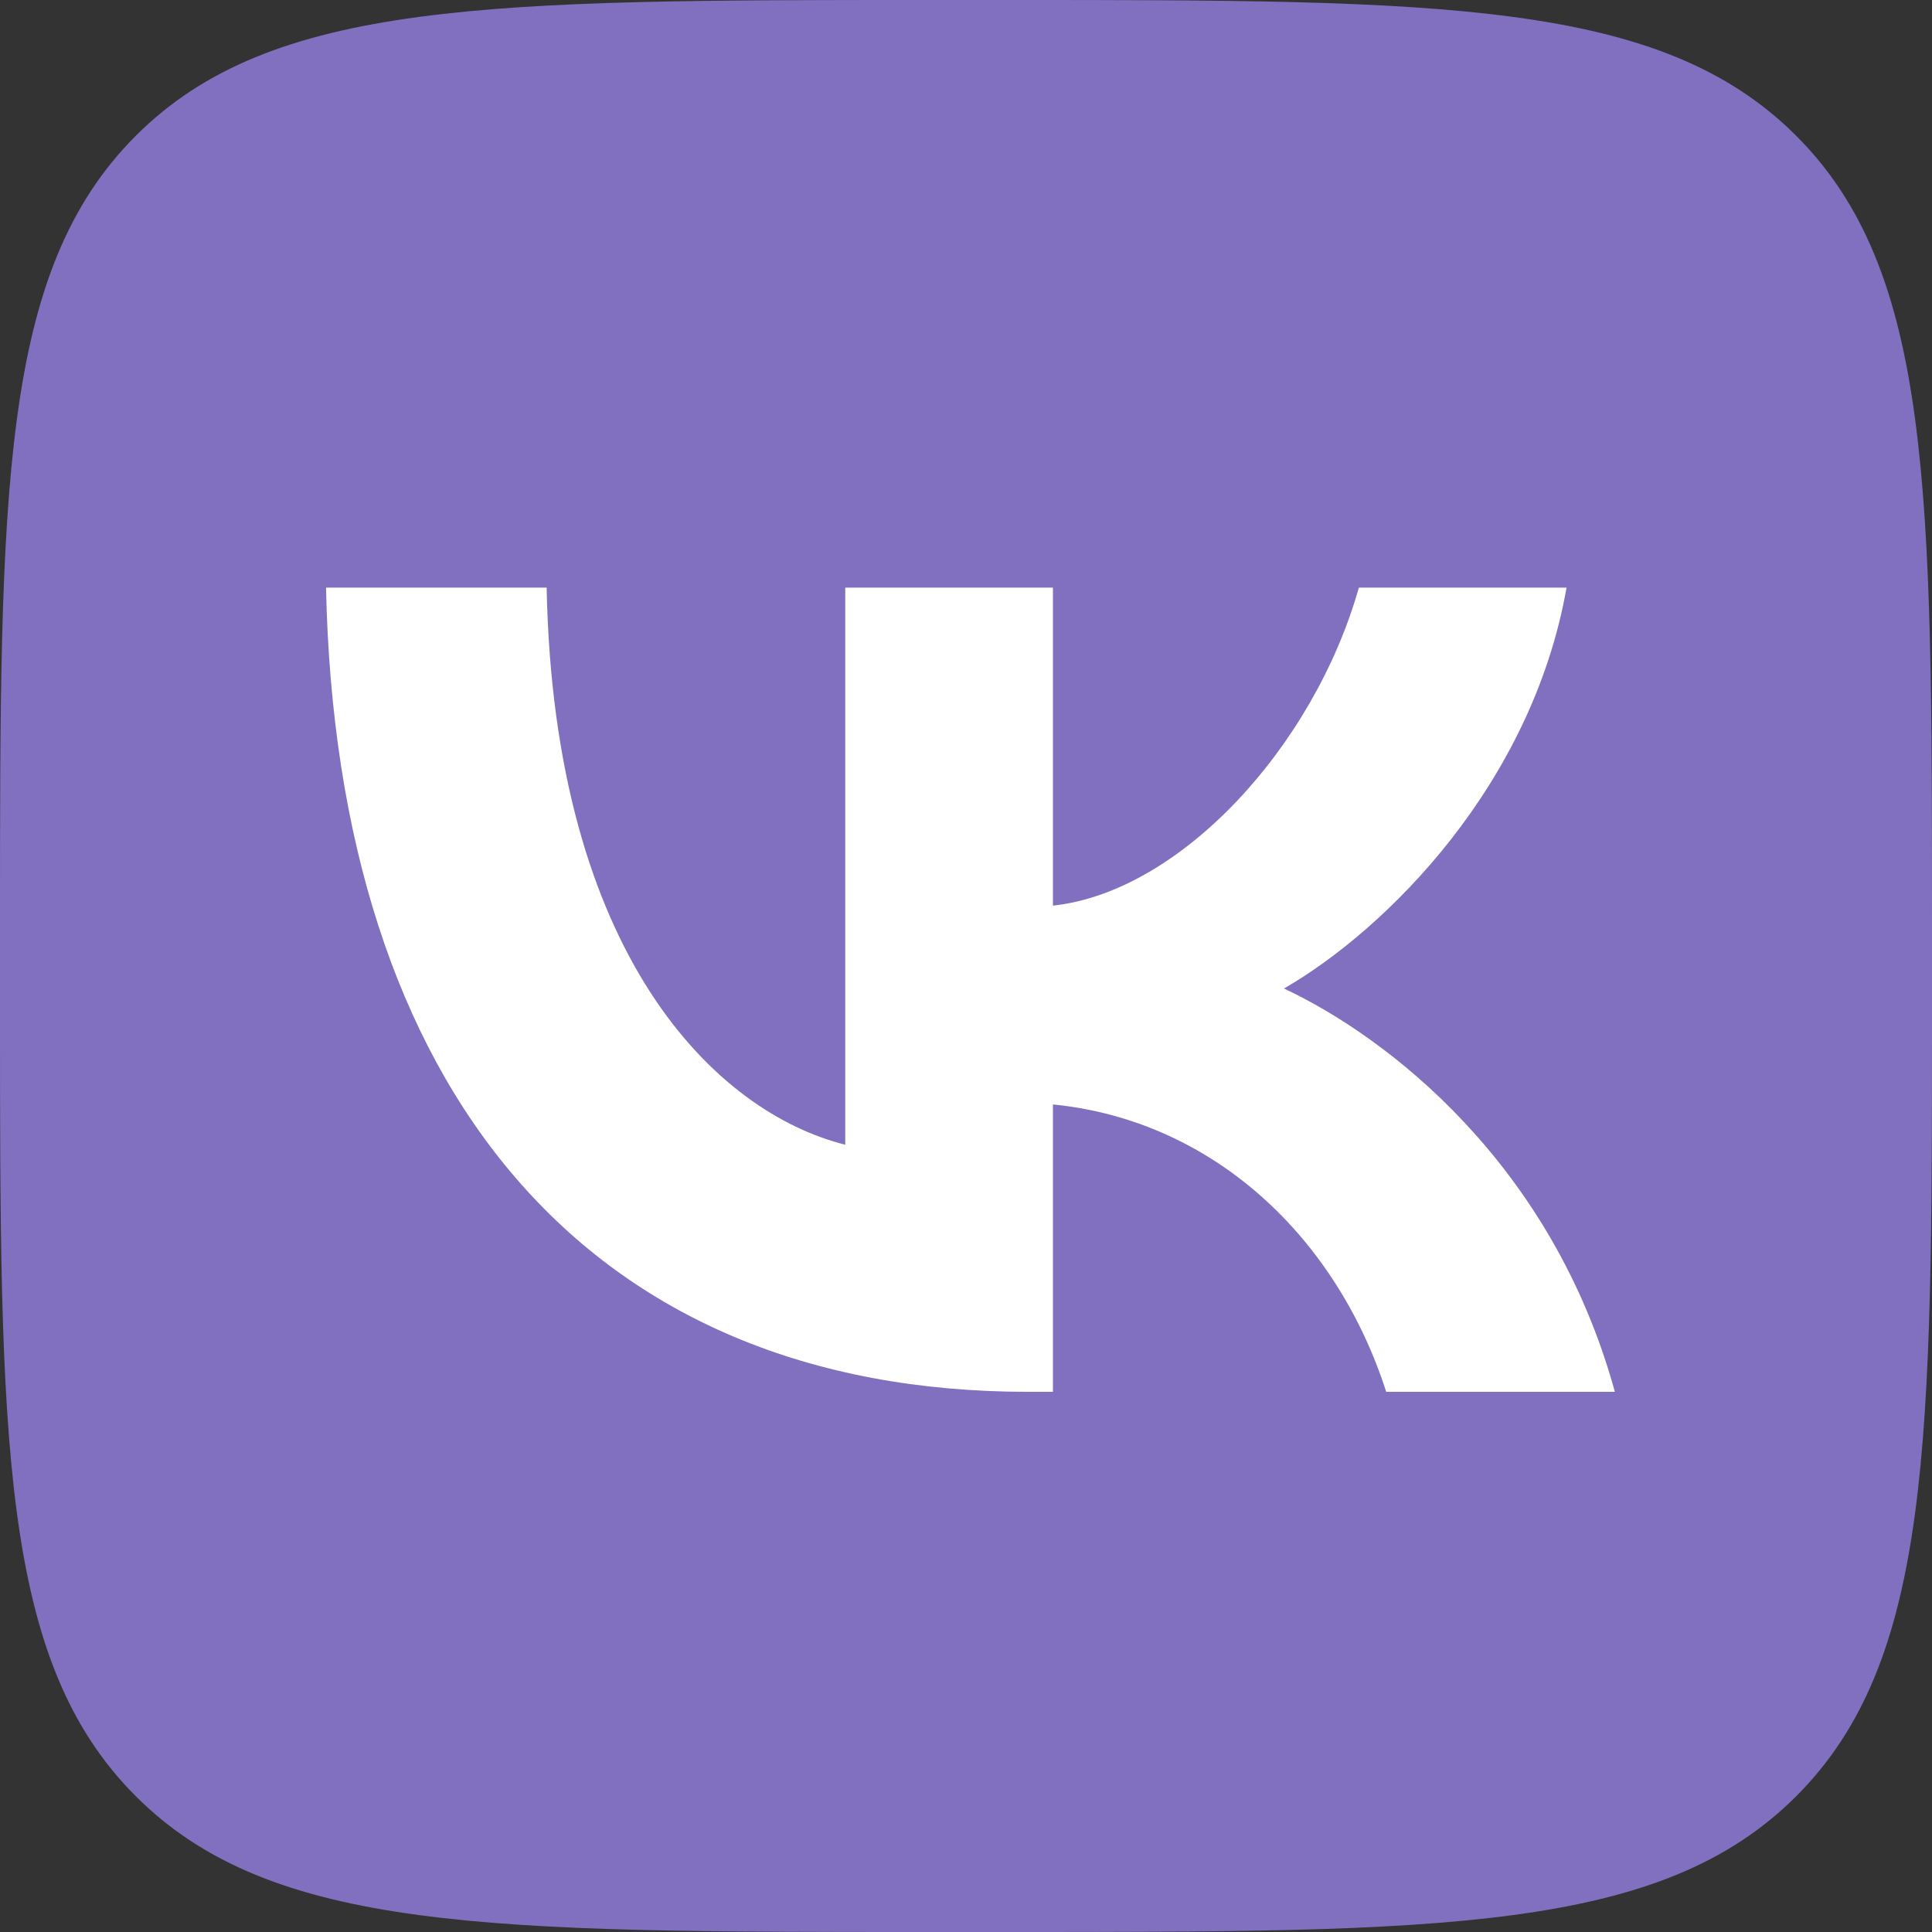 <?xml version="1.0" encoding="UTF-8"?> <svg xmlns="http://www.w3.org/2000/svg" width="32" height="32" viewBox="0 0 32 32" fill="none"><rect x="0" y="0" width="32" height="32" fill="#333333" stroke="none"/><path d="M0 15.36C0 8.119 0 4.499 2.249 2.249C4.499 0 8.12 0 15.36 0H16.64C23.881 0 27.501 0 29.751 2.249C32 4.499 32 8.12 32 15.36V16.64C32 23.881 32 27.501 29.751 29.751C27.501 32 23.88 32 16.64 32H15.36C8.119 32 4.499 32 2.249 29.751C0 27.501 0 23.88 0 16.64L0 15.36Z" fill="#8170BF"></path><path d="M17.027 23.053C9.734 23.053 5.574 18.053 5.4 9.733H9.054C9.174 15.84 11.867 18.427 14 18.96V9.733H17.44V15C19.547 14.773 21.76 12.373 22.507 9.733H25.947C25.374 12.987 22.974 15.387 21.267 16.373C22.974 17.173 25.707 19.267 26.747 23.053H22.96C22.147 20.52 20.12 18.56 17.44 18.293V23.053H17.027Z" fill="white"></path></svg> 